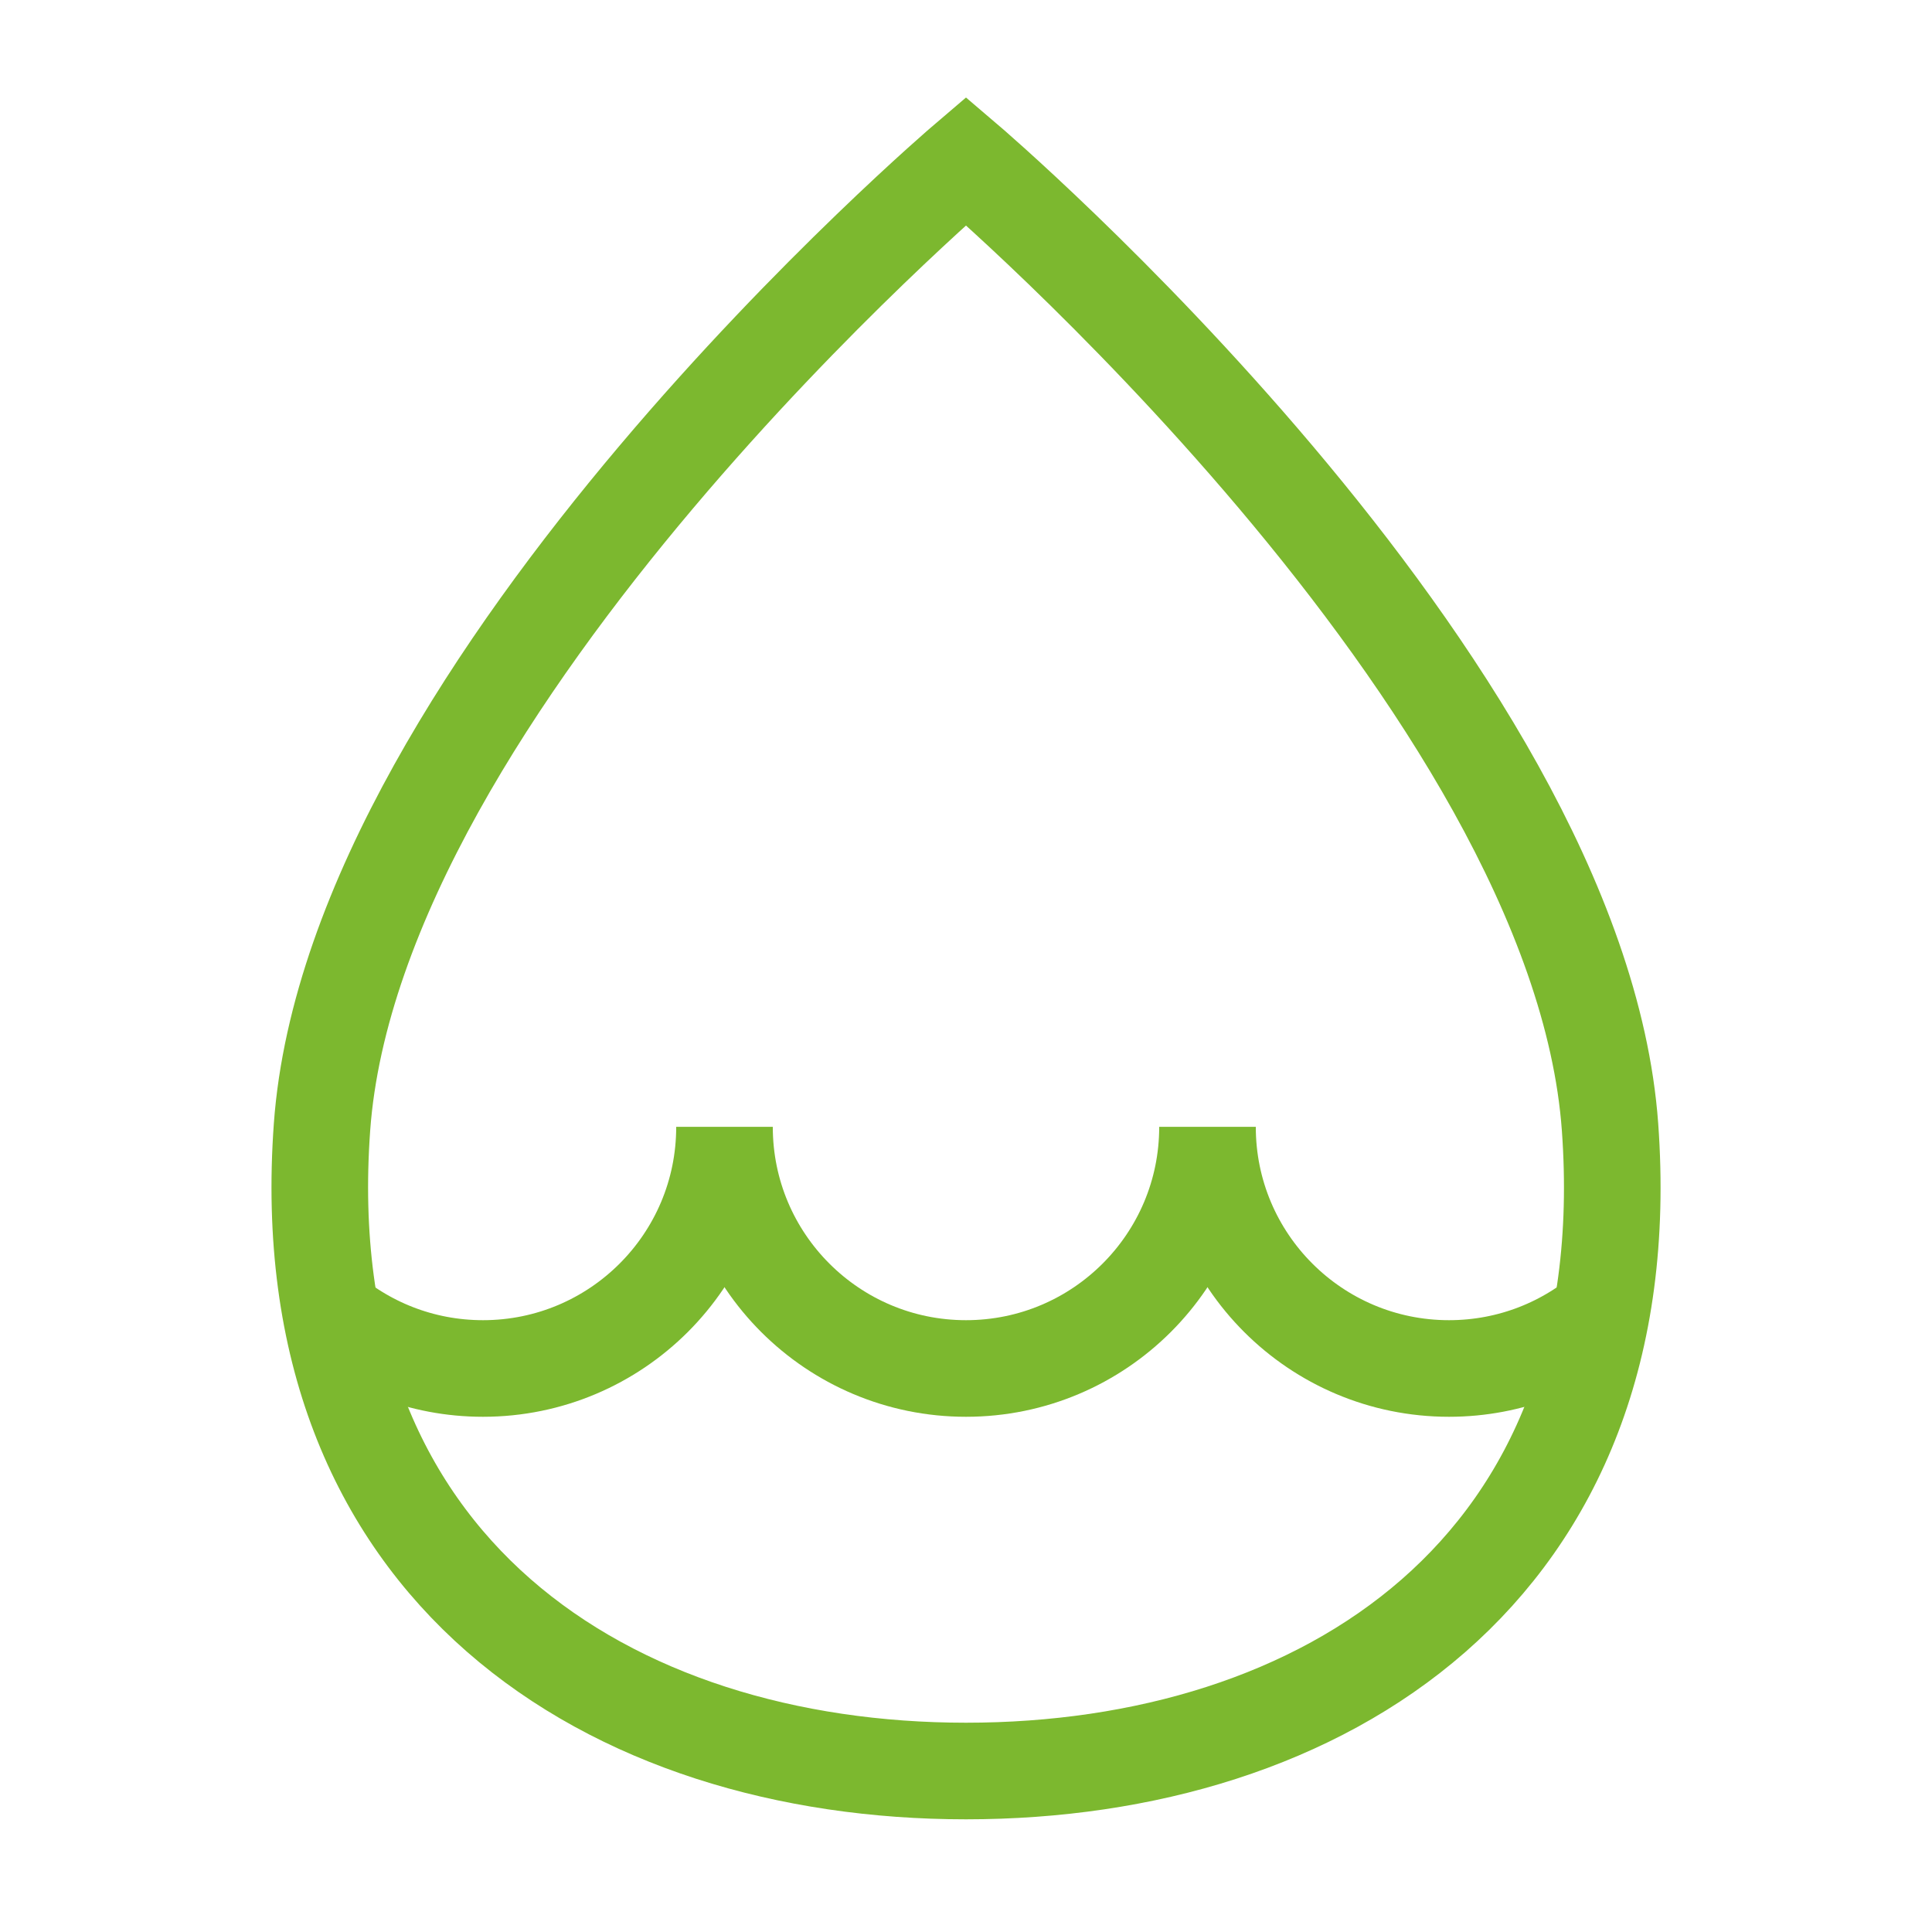 <?xml version="1.0" encoding="UTF-8"?> <svg xmlns="http://www.w3.org/2000/svg" width="40" height="40" viewBox="0 0 40 40" fill="none"><path d="M33.334 23.333C34.001 32.538 27.364 36.667 20 36.667C12.637 36.667 6.002 32.514 6.667 23.333C7.334 14.129 20 3.333 20 3.333C20 3.333 32.667 14.129 33.334 23.333Z" stroke="#7CB82F" stroke-width="2"></path><path d="M25 23.333C25 26.095 22.761 28.333 20 28.333C17.239 28.333 15 26.095 15 23.333" stroke="#7CB82F" stroke-width="2"></path><path d="M15 23.333C15 26.095 12.761 28.333 10 28.333C8.719 28.333 7.551 27.852 6.667 27.06" stroke="#7CB82F" stroke-width="2"></path><path d="M25 23.333C25 26.095 27.239 28.333 30 28.333C31.281 28.333 32.449 27.852 33.333 27.06" stroke="#7CB82F" stroke-width="2"></path></svg> 